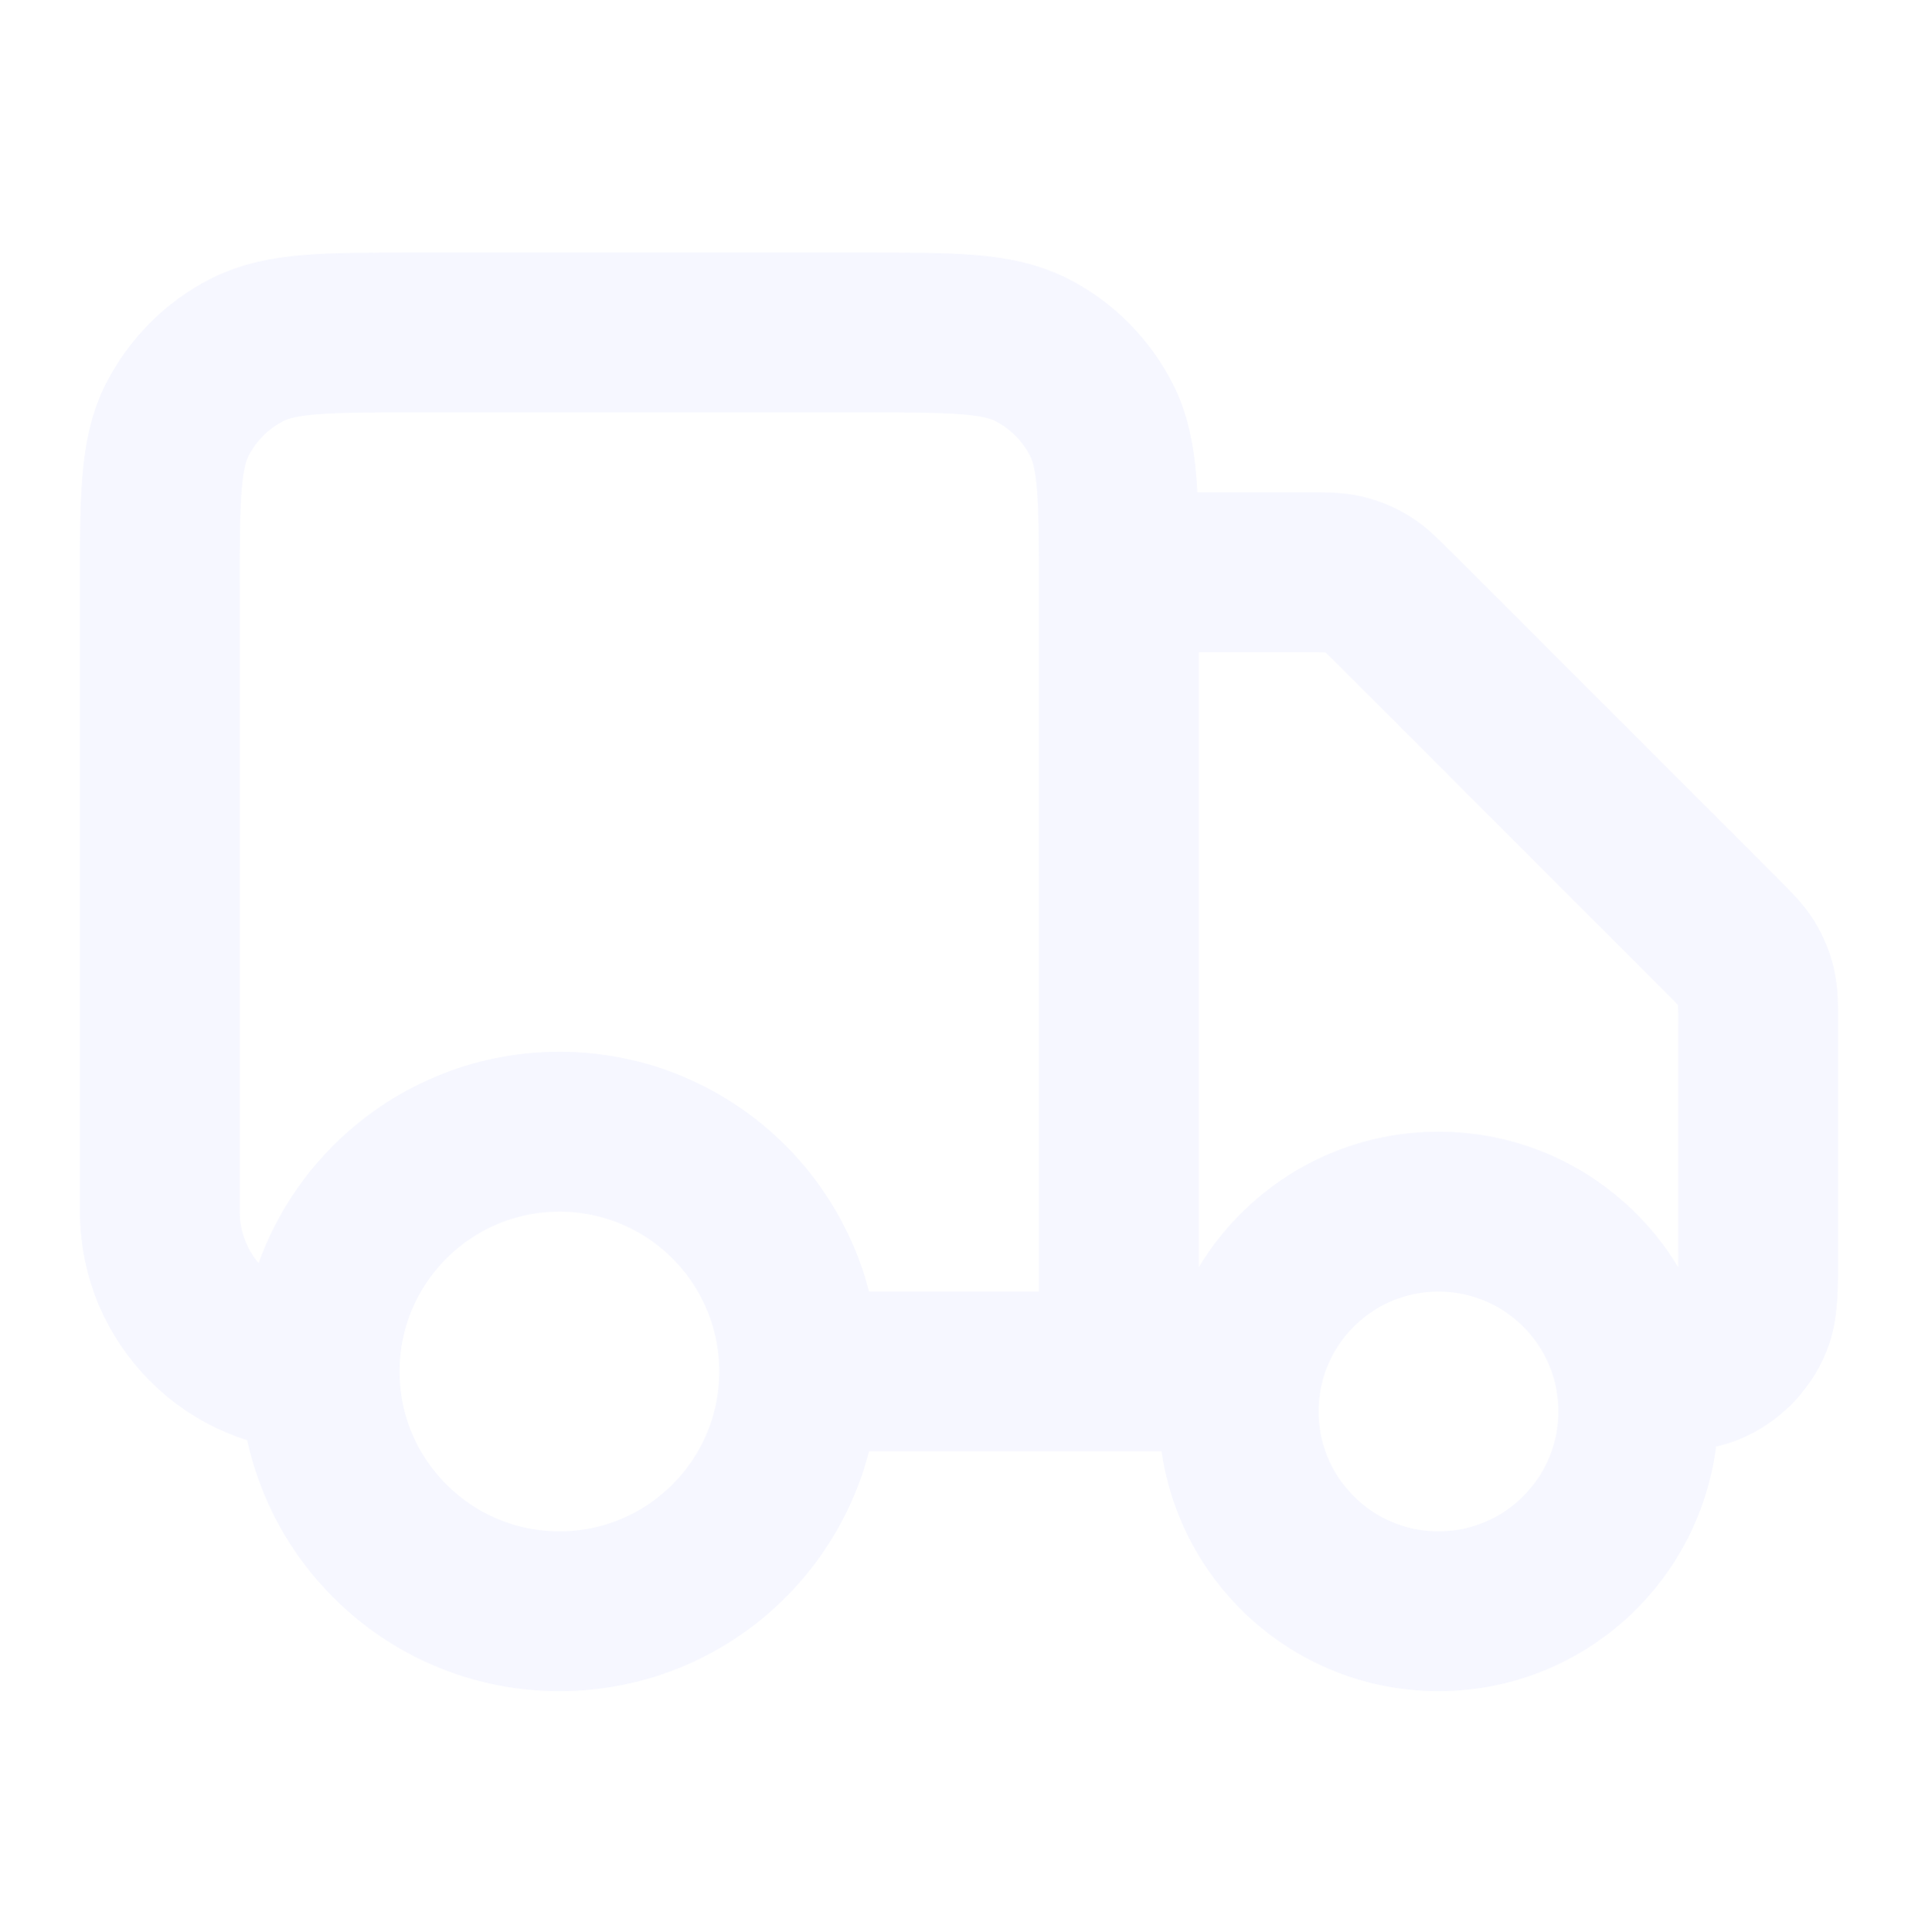 <svg width="138" height="139" viewBox="0 0 138 139" fill="none" xmlns="http://www.w3.org/2000/svg">
<g opacity="0.1">
<path d="M80.5 41.169H93.939C95.346 41.169 96.049 41.169 96.71 41.327C97.297 41.468 97.858 41.7 98.373 42.016C98.953 42.371 99.45 42.869 100.445 43.863L123.805 67.224C124.8 68.218 125.297 68.716 125.653 69.296C125.968 69.81 126.2 70.371 126.341 70.958C126.5 71.62 126.5 72.323 126.5 73.729V90.043C126.5 92.723 126.5 94.062 126.062 95.119C125.479 96.528 124.359 97.647 122.95 98.231C121.894 98.668 120.554 98.668 117.875 98.668M89.125 98.668H80.5M80.5 98.668V42.319C80.5 35.878 80.5 32.658 79.246 30.198C78.144 28.034 76.385 26.274 74.221 25.172C71.761 23.919 68.54 23.919 62.1 23.919H29.9C23.459 23.919 20.239 23.919 17.779 25.172C15.615 26.274 13.856 28.034 12.753 30.198C11.5 32.658 11.5 35.878 11.5 42.319V87.168C11.5 93.52 16.649 98.668 23 98.668M80.5 98.668H57.5M57.5 98.668C57.5 108.195 49.777 115.918 40.25 115.918C30.723 115.918 23 108.195 23 98.668M57.5 98.668C57.5 89.141 49.777 81.418 40.25 81.418C30.723 81.418 23 89.141 23 98.668M117.875 101.543C117.875 109.483 111.439 115.918 103.5 115.918C95.561 115.918 89.125 109.483 89.125 101.543C89.125 93.604 95.561 87.168 103.5 87.168C111.439 87.168 117.875 93.604 117.875 101.543Z" stroke="#A1ABFF" stroke-width="11.5" stroke-linecap="round" stroke-linejoin="round"/>
</g>
</svg>
